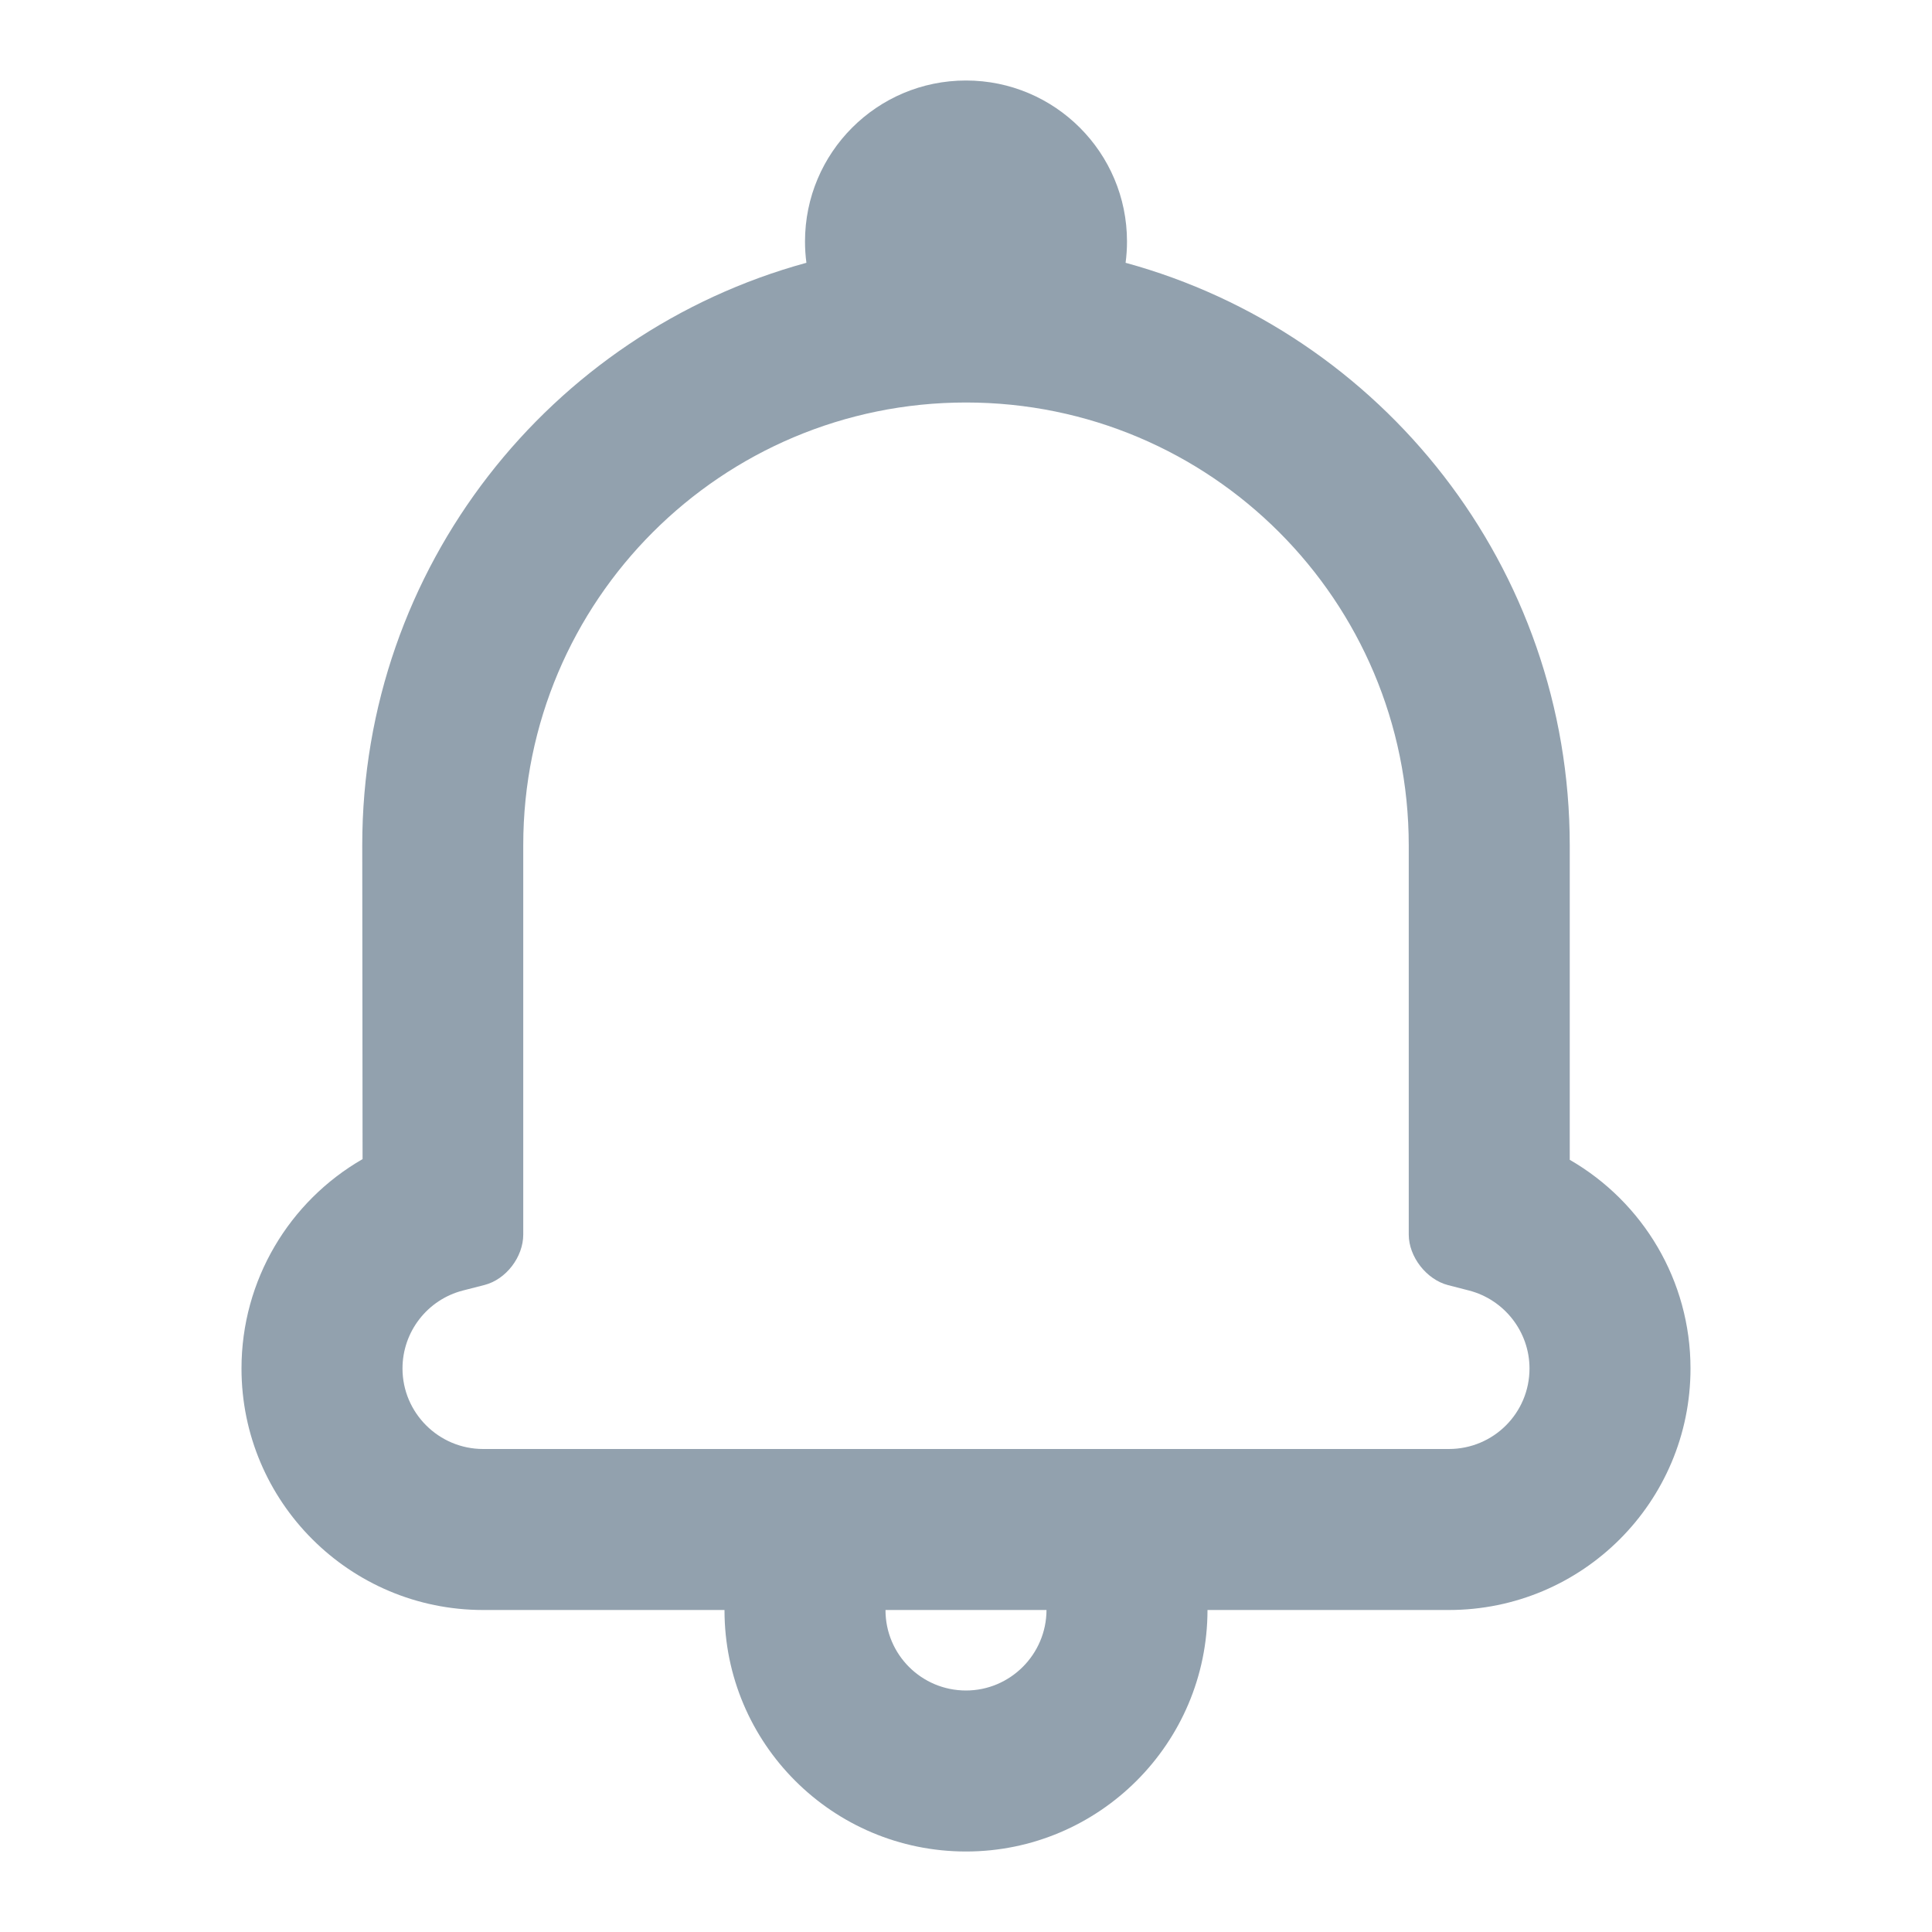 <?xml version="1.0" encoding="UTF-8"?>
<svg width="48px" height="48px" viewBox="0 0 48 48" version="1.1" xmlns="http://www.w3.org/2000/svg" xmlns:xlink="http://www.w3.org/1999/xlink">
    <!-- Generator: Sketch 42 (36781) - http://www.bohemiancoding.com/sketch -->
    <defs></defs>
    <g id="Statistics-icons" stroke="none" stroke-width="1" fill="none" fill-rule="evenodd">
        <g id="Bell" fill="#92a1ae">
            <path d="M18,40 L12.004,40 C8.69,40 6,37.311 6,34 C6,31.802 7.19,29.844 9.008,28.798 C9.008,28.191 9,20.997 9,20.997 C9,14.086 13.674,8.268 20.035,6.529 C20.012,6.356 20,6.179 20,6 C20,3.791 21.791,2 24,2 C26.209,2 28,3.791 28,6 C28,6.179 27.988,6.356 27.965,6.529 C34.327,8.267 39,14.086 39,21.008 L39,28.815 C40.821,29.866 42,31.817 42,34 C42,37.315 39.314,40 35.996,40 L30,40 C29.997,43.314 27.305,46 24,46 C20.686,46 18,43.316 18,40.004 L18,40 Z M22,40 L22,40.004 C22,41.106 22.894,42 24,42 C25.098,42 25.997,41.103 26,40 L22,40 Z M35,30.672 L35,21.008 C35,14.921 30.079,10 24,10 C17.924,10 13,14.923 13,20.997 L13,30.672 C13,31.232 12.57,31.787 12.041,31.924 L11.499,32.063 C10.623,32.289 10,33.082 10,34 C10,35.101 10.899,36 12.004,36 L35.996,36 C37.105,36 38,35.106 38,34 C38,33.086 37.374,32.29 36.499,32.063 L35.975,31.928 C35.442,31.79 35,31.226 35,30.672 Z" id="Combined-Shape"></path>
        </g>
    </g>
</svg>